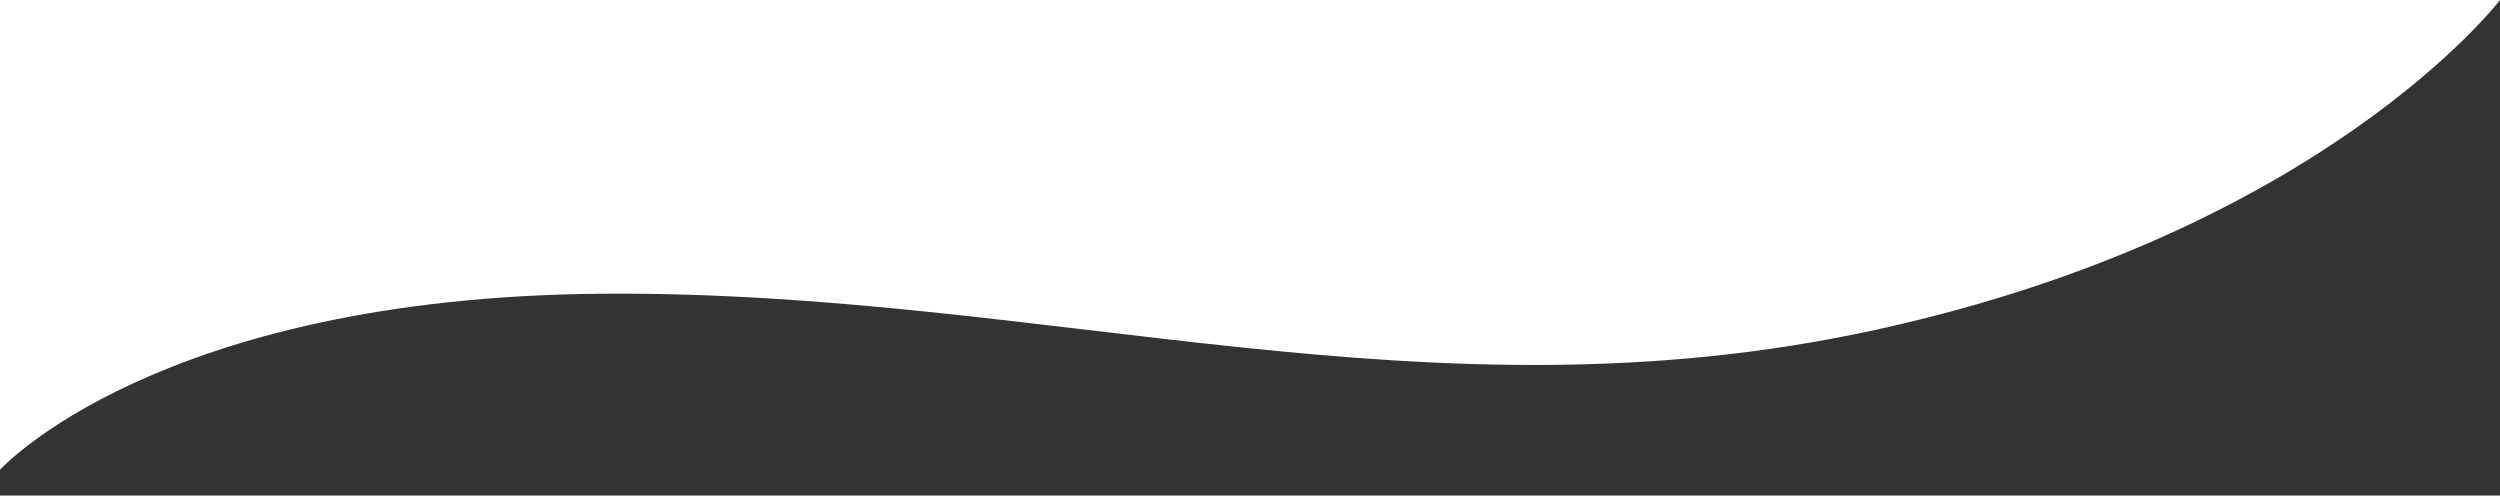<?xml version="1.0" encoding="utf-8"?>
<!-- Generator: Adobe Illustrator 16.0.0, SVG Export Plug-In . SVG Version: 6.00 Build 0)  -->
<!DOCTYPE svg PUBLIC "-//W3C//DTD SVG 1.1//EN" "http://www.w3.org/Graphics/SVG/1.1/DTD/svg11.dtd">
<svg version="1.1" id="Ebene_1" xmlns="http://www.w3.org/2000/svg" xmlns:xlink="http://www.w3.org/1999/xlink" x="0px" y="0px"
	 width="612px" height="121.314px" viewBox="0 331.5 612 121.314" enable-background="new 0 331.5 612 121.314"
	 xml:space="preserve">
<rect x="0" y="331.5" width="612" height="121.314" fill="#333333" stroke="none"/>
<path id="Seitenheader_desktop_weiss" fill="#FFFFFF" d="M612,331.5c0,0-43.104,56.675-152.595,80.691
	c-109.492,24.016-203.042-9.666-312.135-8.787S0,446.5,0,446.5v-115L612,331.5z"/>
</svg>
